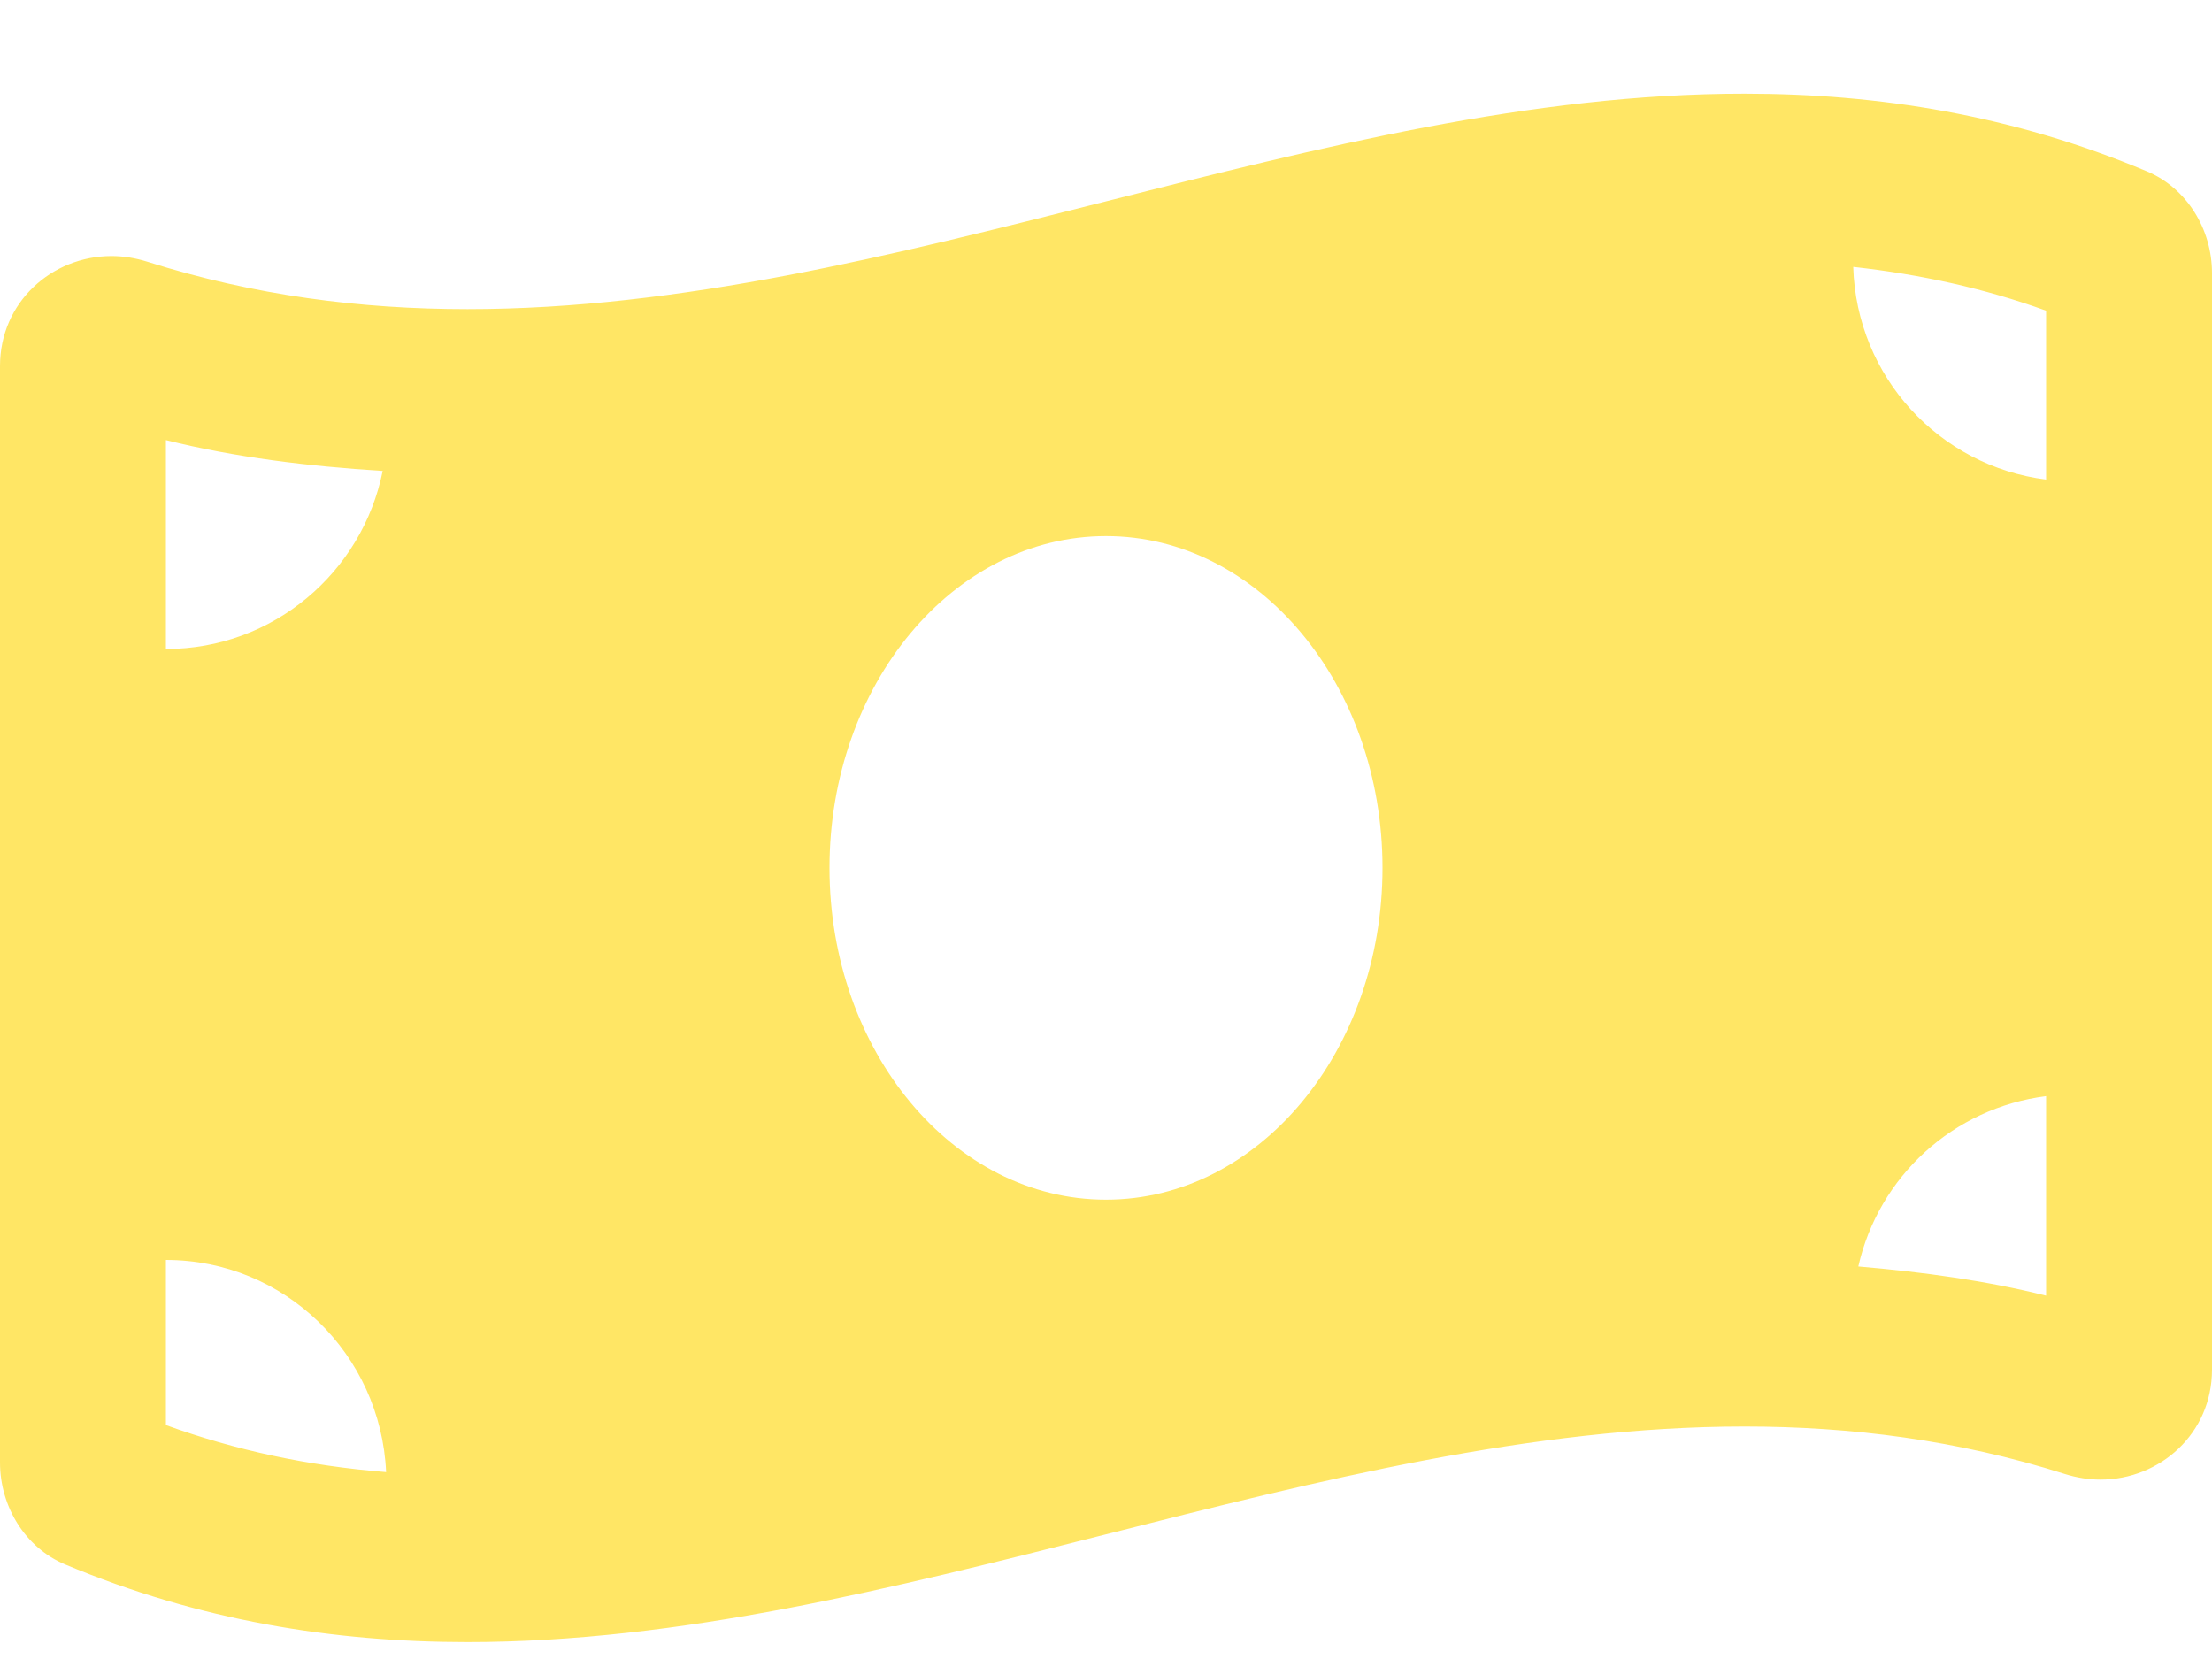 <?xml version="1.0" encoding="UTF-8"?> <svg xmlns="http://www.w3.org/2000/svg" width="20" height="15" viewBox="0 0 20 15" fill="none"><path d="M19.411 1.549C18.199 1.04 16.986 0.847 15.773 0.847C11.924 0.846 8.076 2.795 4.227 2.795C3.261 2.795 2.297 2.672 1.331 2.366C1.223 2.332 1.114 2.315 1.008 2.315C0.47 2.315 0 2.732 0 3.309V13.224C0 13.619 0.226 13.993 0.589 14.145C1.801 14.653 3.014 14.847 4.227 14.847C8.076 14.847 11.925 12.898 15.774 12.898C16.739 12.898 17.704 13.021 18.669 13.327C18.777 13.361 18.886 13.378 18.992 13.378C19.53 13.378 20 12.961 20 12.384V2.469C20 2.074 19.774 1.701 19.411 1.549ZM1.5 3.979C2.129 4.136 2.785 4.215 3.46 4.258C3.276 5.176 2.469 5.868 1.5 5.868V3.979ZM1.5 12.885V11.392C2.574 11.392 3.443 12.244 3.491 13.31C2.787 13.254 2.129 13.113 1.5 12.885ZM10 10.847C8.619 10.847 7.5 9.503 7.5 7.847C7.5 6.19 8.619 4.847 10 4.847C11.381 4.847 12.5 6.19 12.5 7.847C12.5 9.504 11.38 10.847 10 10.847ZM18.5 11.715C17.953 11.578 17.384 11.501 16.802 11.451C16.986 10.636 17.662 10.017 18.5 9.911V11.715ZM18.5 4.336C17.535 4.214 16.786 3.408 16.756 2.413C17.367 2.481 17.946 2.608 18.5 2.809V4.336Z" fill="#FFE665"></path></svg> 